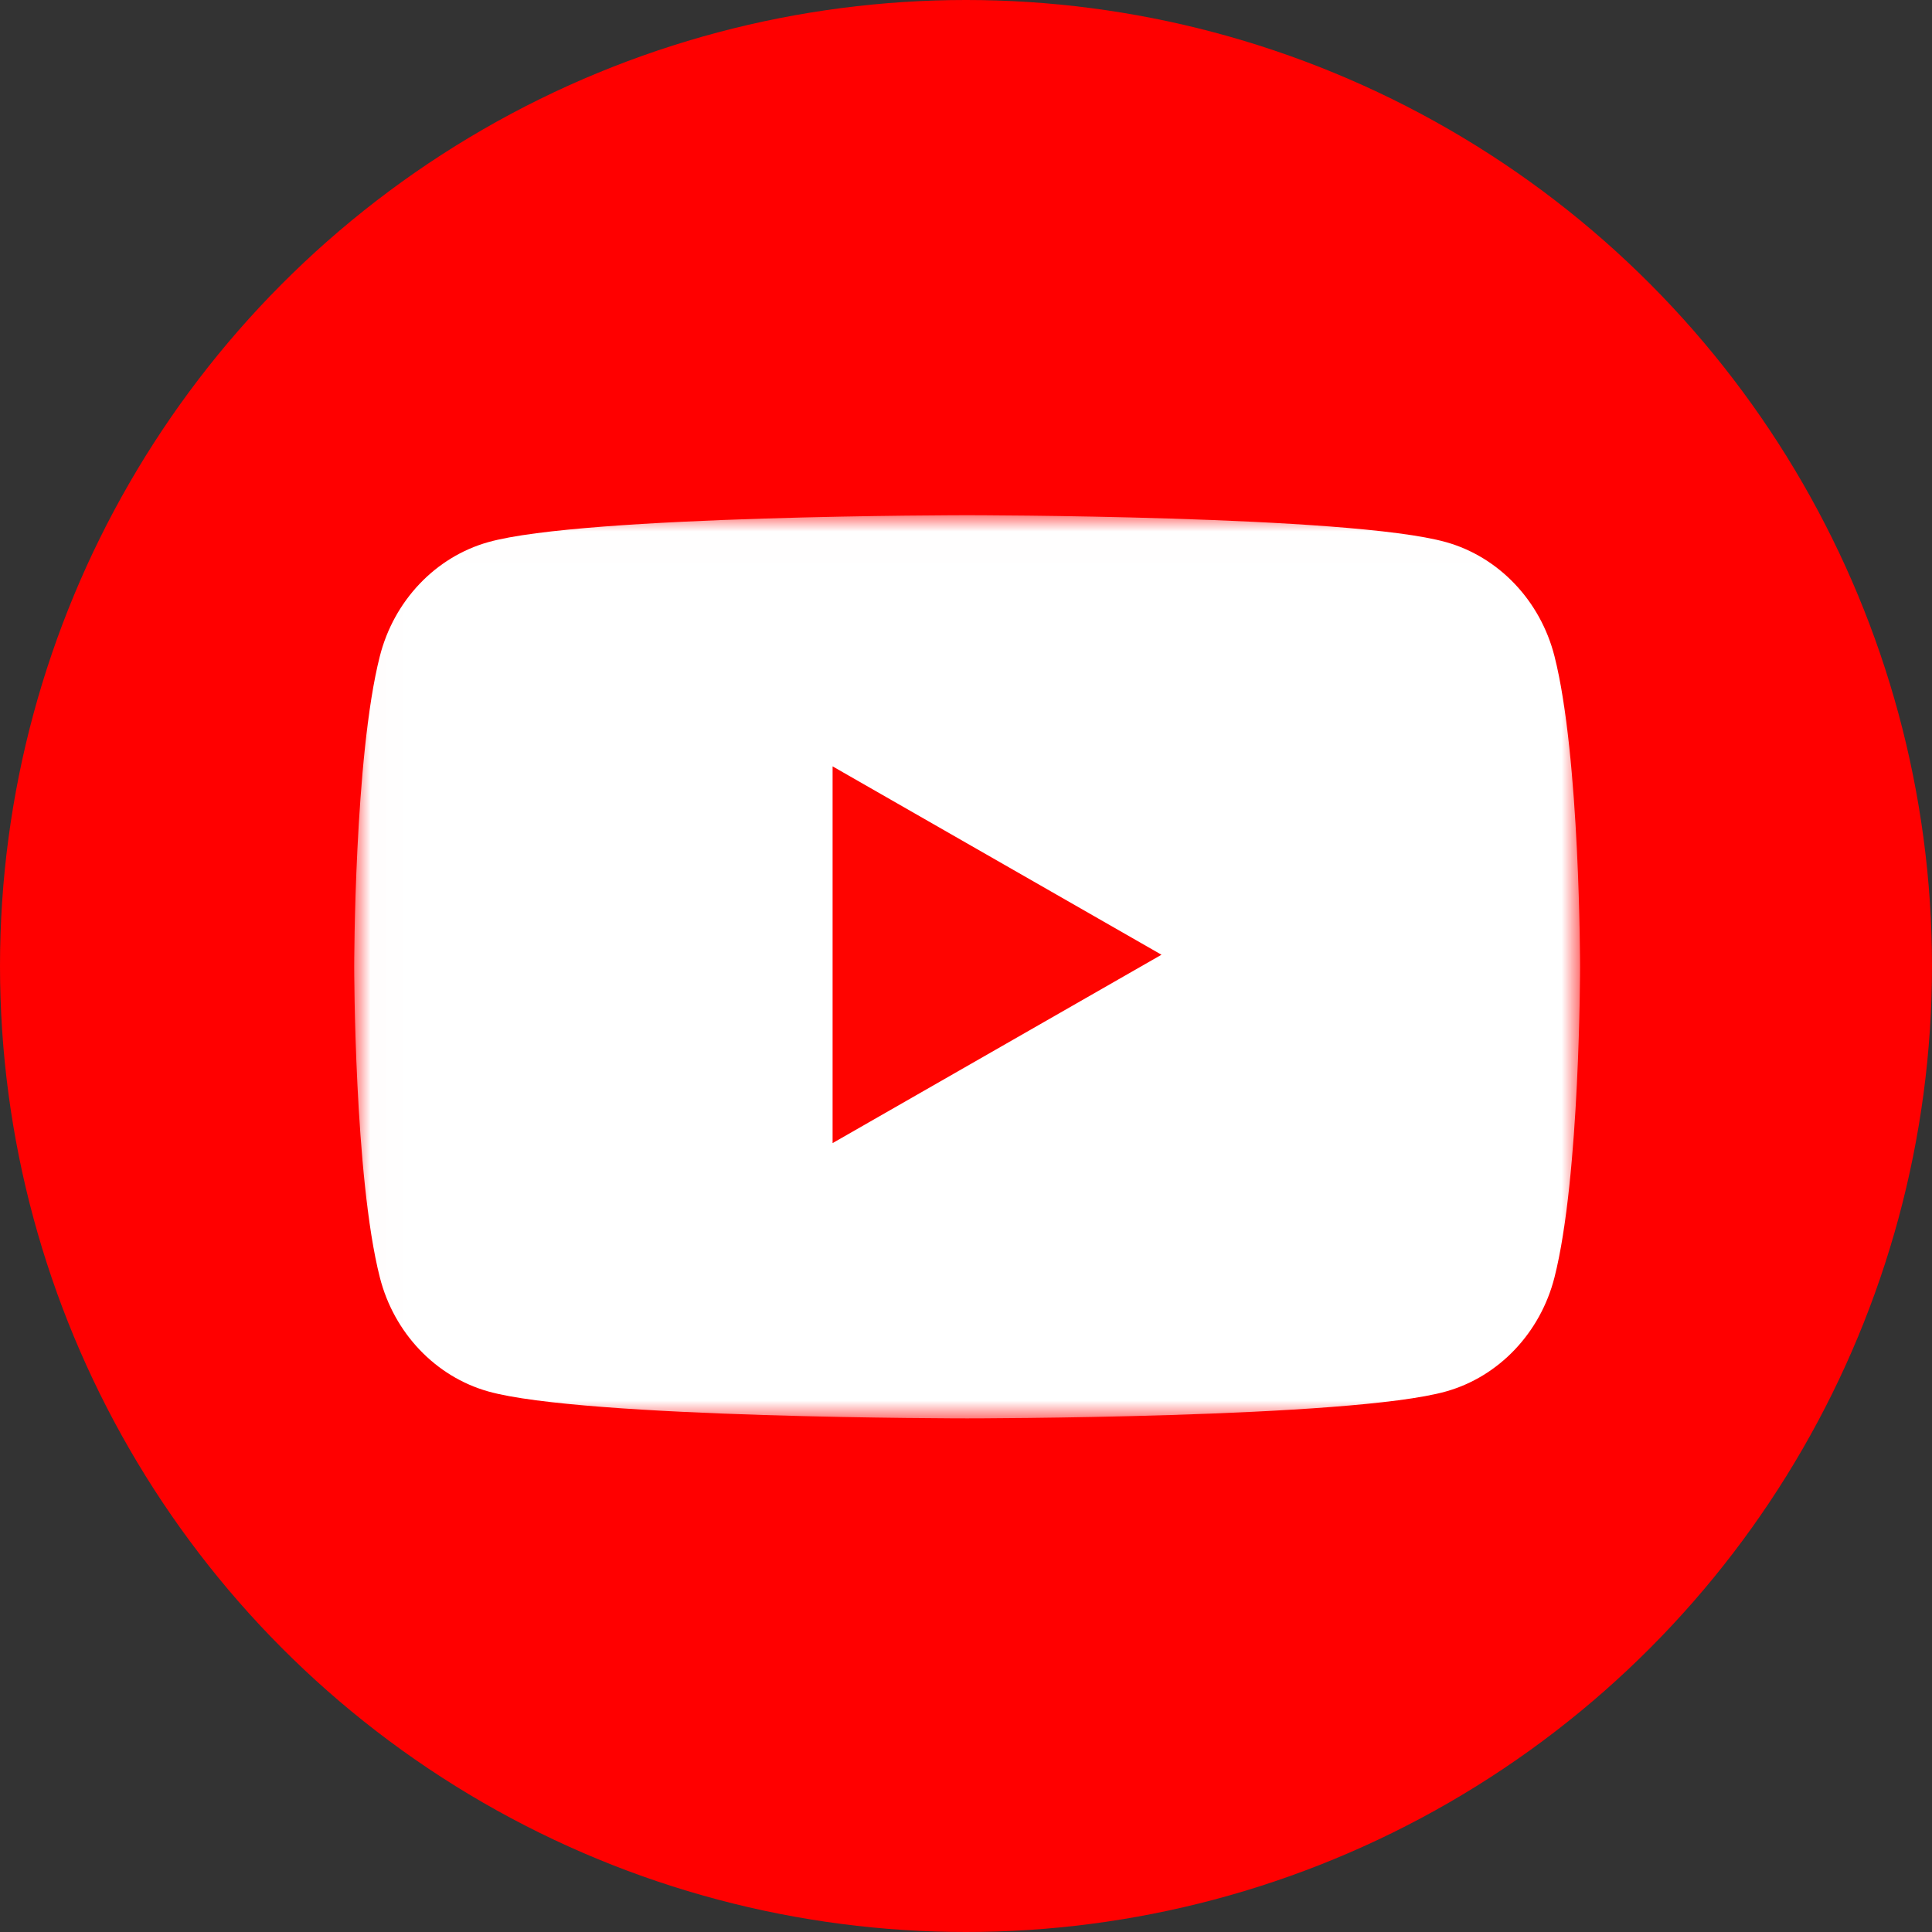 <?xml version="1.0" encoding="UTF-8"?>
<svg width="60px" height="60px" viewBox="0 0 60 60" version="1.1" xmlns="http://www.w3.org/2000/svg" xmlns:xlink="http://www.w3.org/1999/xlink">
    <rect x="0" y="0" width="60" height="60" fill="#333333" stroke="none"/>
    <!-- Generator: Sketch 54.1 (76490) - https://sketchapp.com -->
    <title>youtube-icon</title>
    <desc>Created with Sketch.</desc>
    <defs>
        <polygon id="path-1" points="0.013 0.009 38.071 0.009 38.071 28.049 0.013 28.049"></polygon>
    </defs>
    <g id="Page-1" stroke="none" stroke-width="1" fill="none" fill-rule="evenodd">
        <g id="youtube-icon">
            <circle id="Oval" fill="#FF0000" fill-rule="nonzero" cx="30" cy="30" r="30"></circle>
            <g id="yt_icon_rgb" transform="translate(11, 16)">
                <g id="Group-3">
                    <g id="Fill-1-Clipped">
                        <mask id="mask-2" fill="white">
                            <use xlink:href="#path-1"></use>
                        </mask>
                        <g id="path-1"></g>
                        <path d="M37.276,4.38 C36.838,2.656 35.548,1.298 33.91,0.837 C30.941,0 19.036,0 19.036,0 C19.036,0 7.13,0 4.161,0.837 C2.524,1.298 1.233,2.656 0.796,4.38 C0,7.505 0,14.024 0,14.024 C0,14.024 0,20.544 0.796,23.669 C1.233,25.393 2.524,26.751 4.161,27.212 C7.13,28.049 19.036,28.049 19.036,28.049 C19.036,28.049 30.941,28.049 33.91,27.212 C35.548,26.751 36.838,25.393 37.276,23.669 C38.071,20.544 38.071,14.024 38.071,14.024 C38.071,14.024 38.071,7.505 37.276,4.38" id="Fill-1" fill="#FFFFFF" fill-rule="nonzero" mask="url(#mask-2)"></path>
                    </g>
                </g>
                <polyline id="Fill-4" fill="#FF0400" fill-rule="nonzero" points="14.857 19.5 25.071 13.65 14.857 7.8 14.857 19.5"></polyline>
            </g>
        </g>
    </g>
</svg>